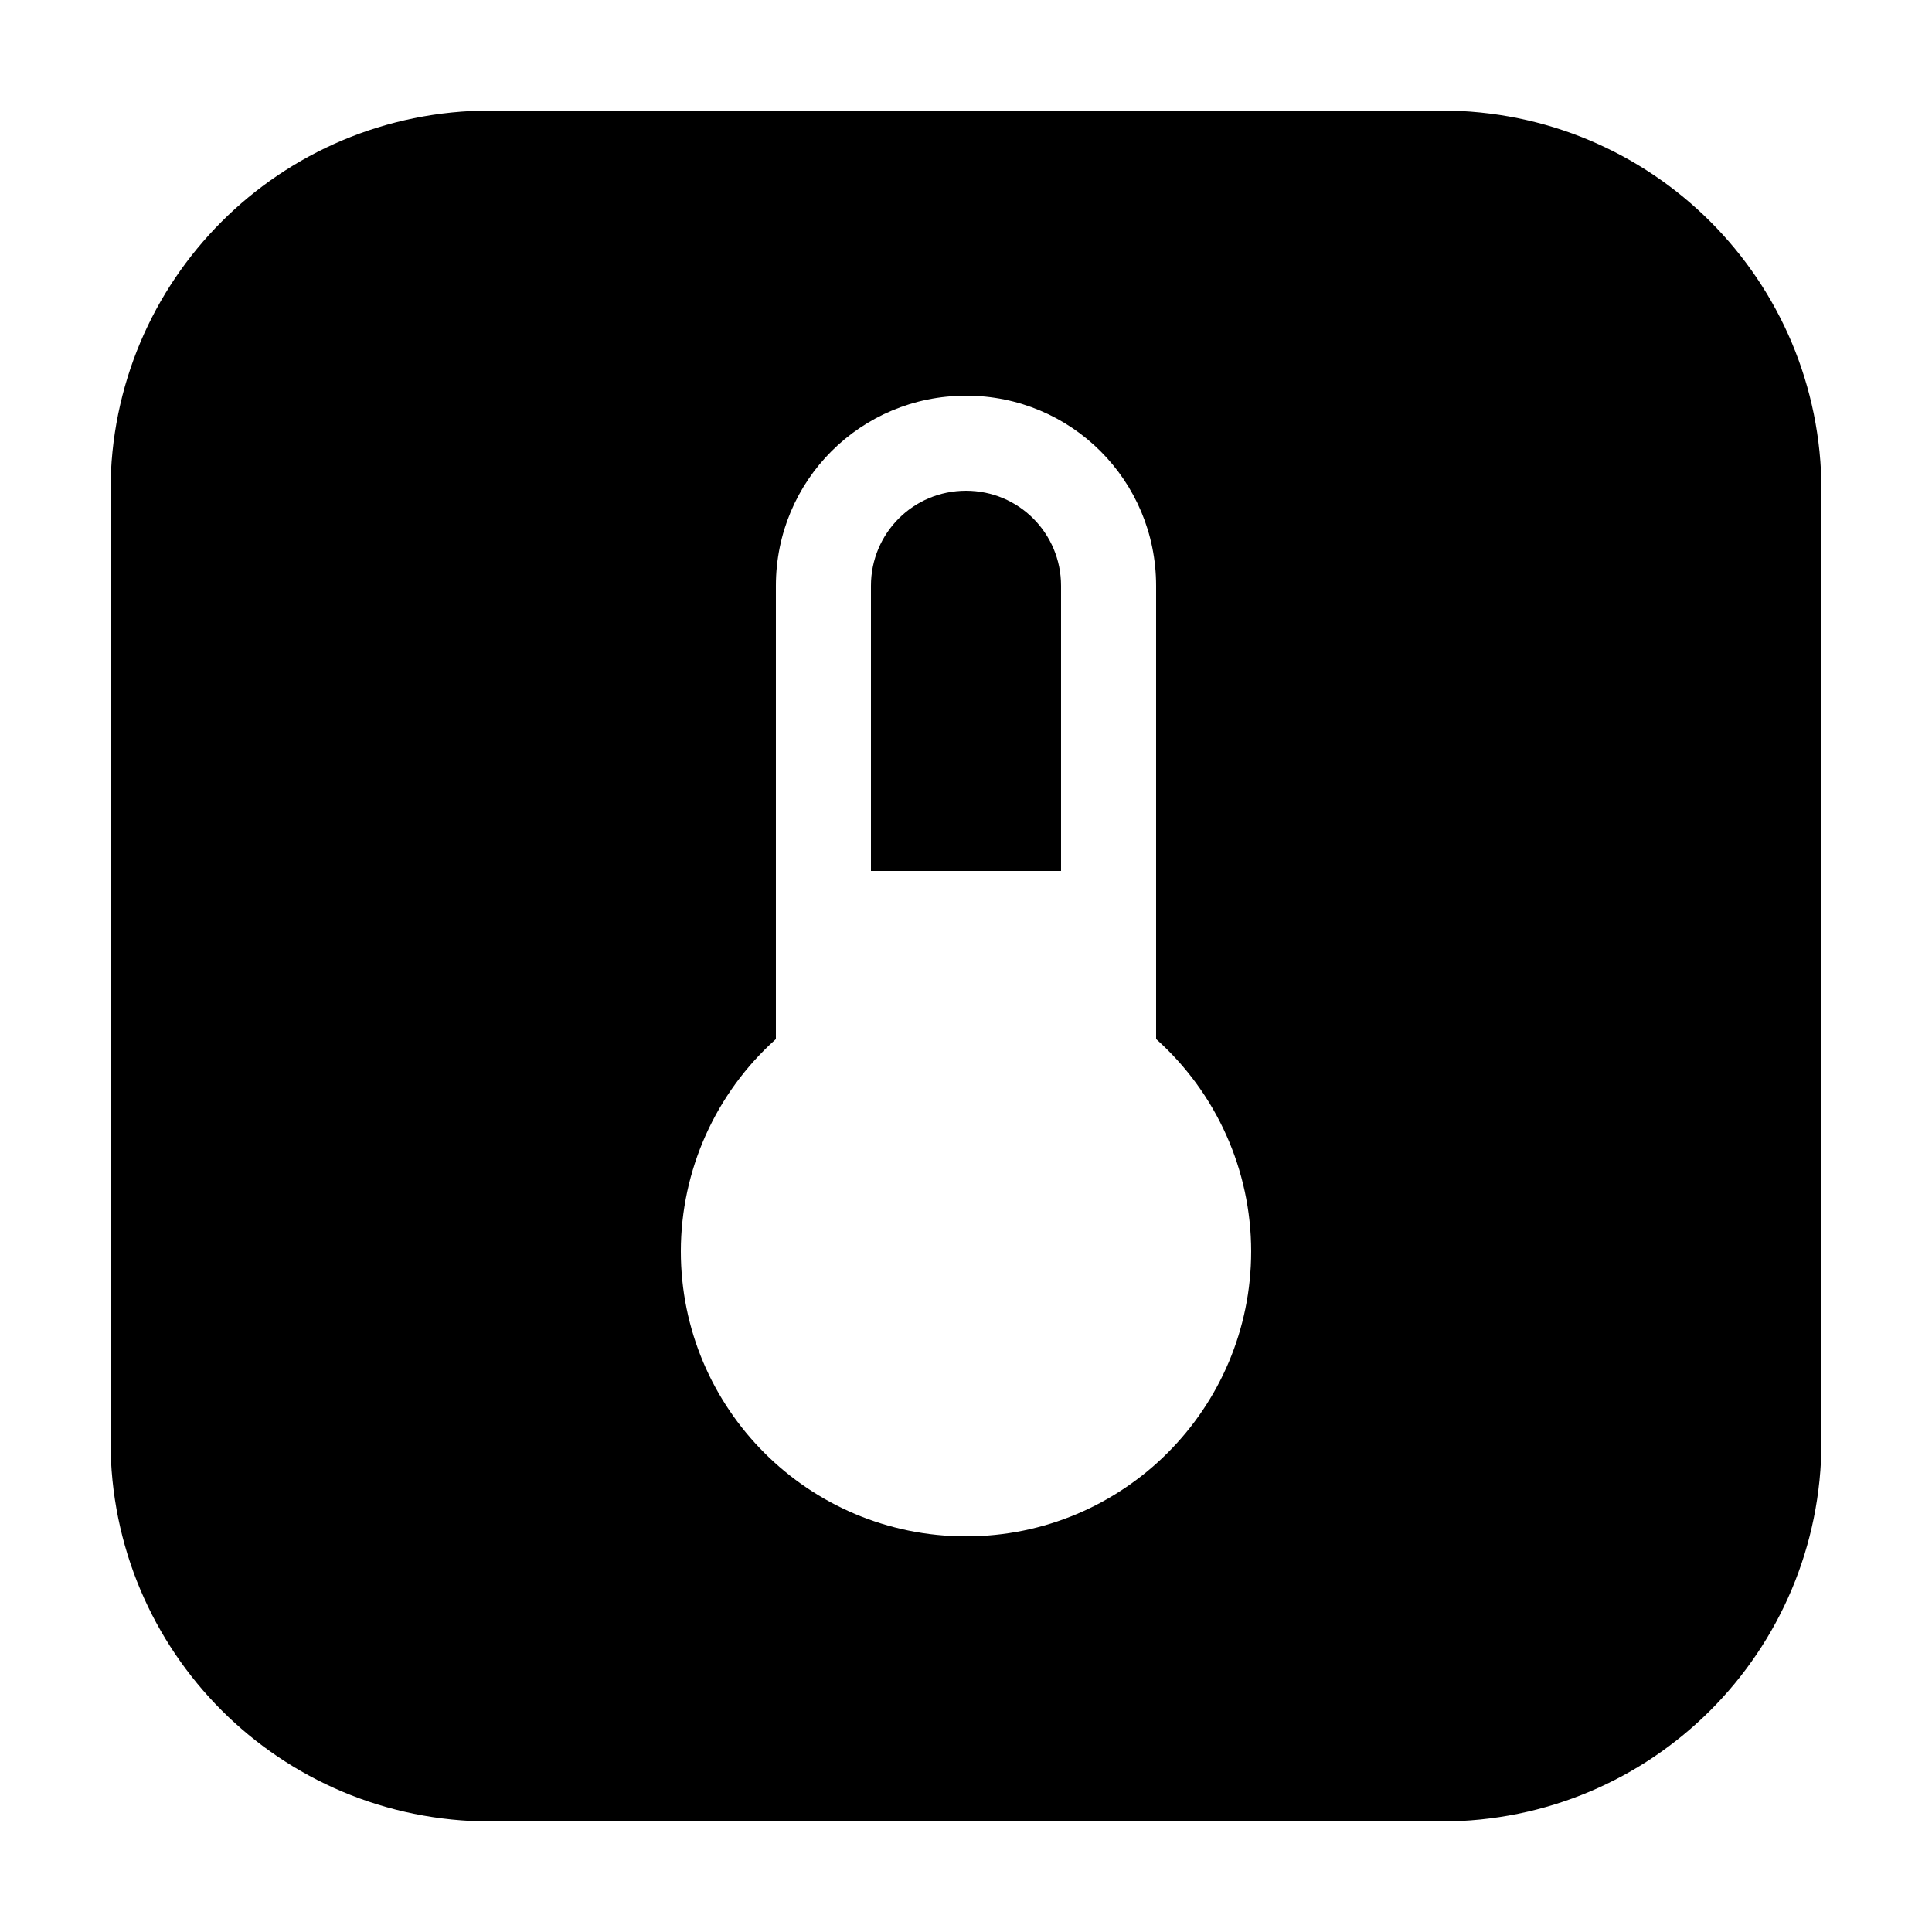 <?xml version="1.0" encoding="UTF-8"?>
<!-- Uploaded to: ICON Repo, www.iconrepo.com, Generator: ICON Repo Mixer Tools -->
<svg fill="#000000" width="800px" height="800px" version="1.1" viewBox="144 144 512 512" xmlns="http://www.w3.org/2000/svg">
 <path d="m274.05 173.29c-55.824 0-100.76 44.938-100.76 100.76v251.9c0 55.824 44.938 100.76 100.76 100.76h251.9c55.824 0 100.76-44.938 100.76-100.76v-251.9c0-55.824-44.938-100.76-100.76-100.76zm125.95 75.57c27.91 0 50.379 22.469 50.379 50.383v120.11c16.004 14.312 25.164 34.758 25.191 56.227 0 41.738-33.836 75.57-75.57 75.57-41.738 0-75.574-33.832-75.574-75.57 0.035-21.461 9.195-41.898 25.191-56.207v-120.12c0-27.914 22.469-50.383 50.383-50.383zm0 25.191c-13.957 0-25.191 11.234-25.191 25.191v75.57h50.379v-75.57c0-13.957-11.234-25.191-25.188-25.191z"/>
</svg>